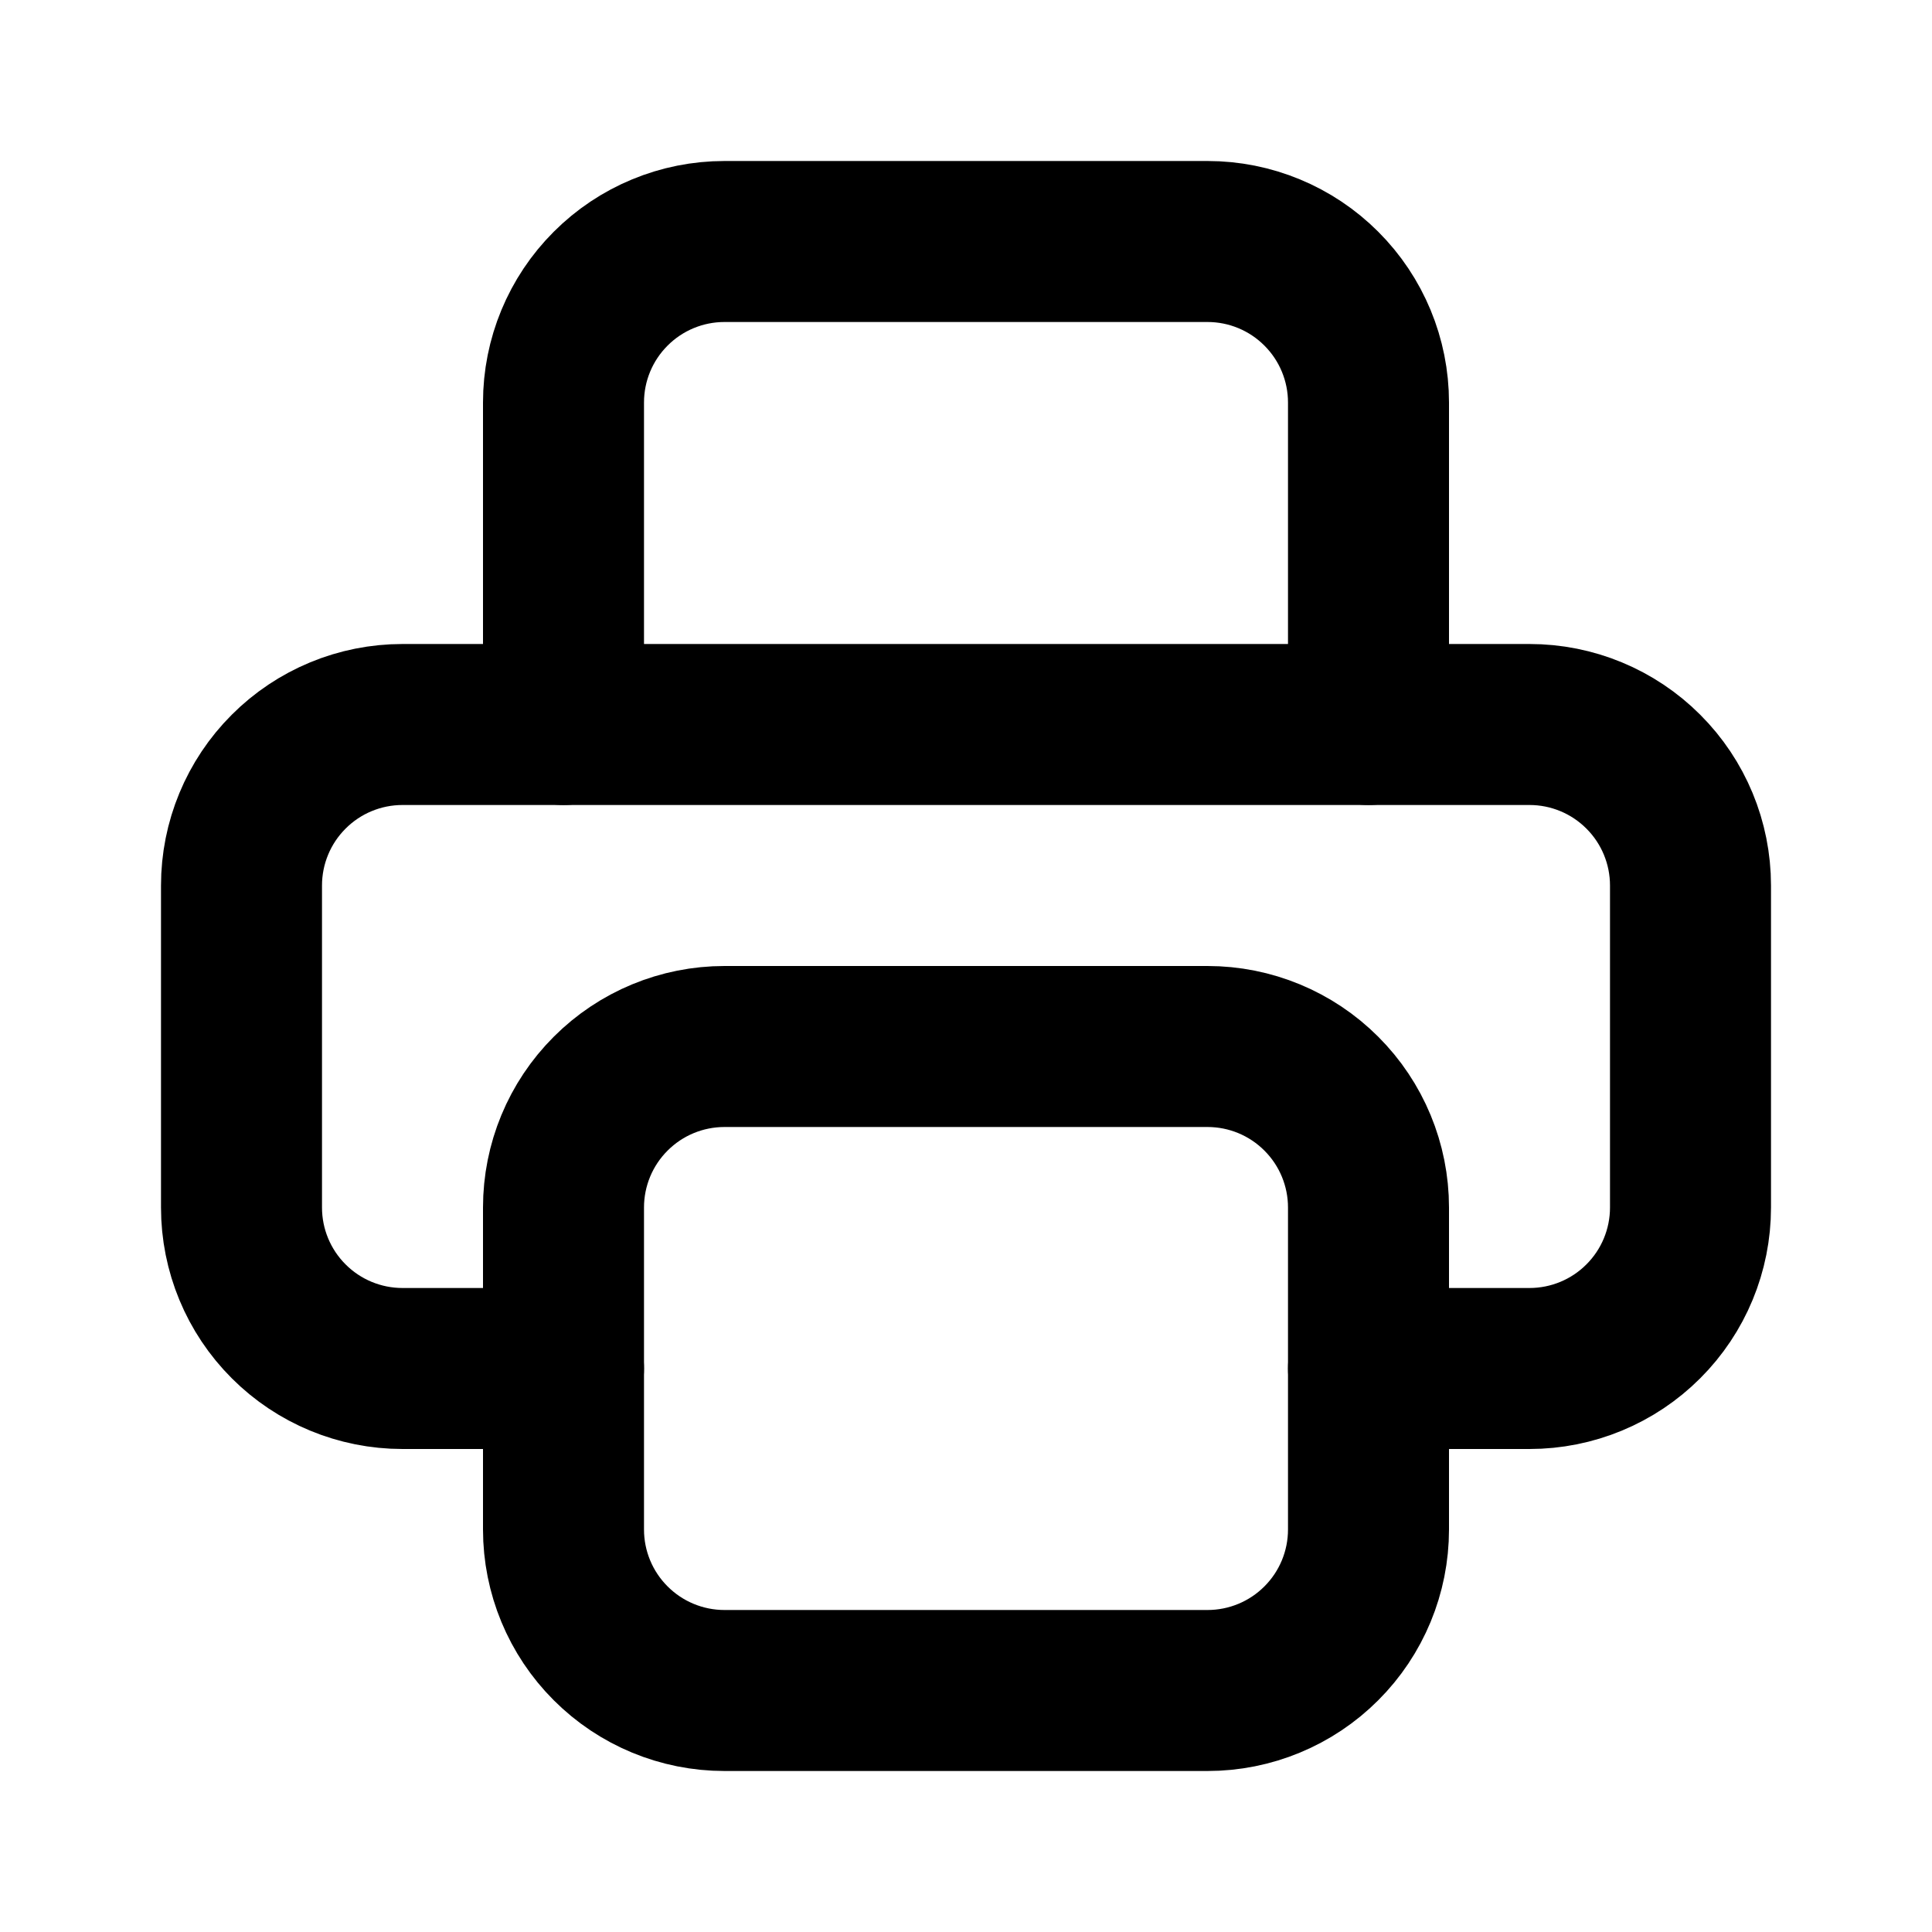 <svg width="48" height="48" viewBox="0 0 48 48" fill="none" xmlns="http://www.w3.org/2000/svg">
<path d="M34 34H38C39.061 34 40.078 33.579 40.828 32.828C41.579 32.078 42 31.061 42 30V22C42 20.939 41.579 19.922 40.828 19.172C40.078 18.421 39.061 18 38 18H10C8.939 18 7.922 18.421 7.172 19.172C6.421 19.922 6 20.939 6 22V30C6 31.061 6.421 32.078 7.172 32.828C7.922 33.579 8.939 34 10 34H14" stroke="black" stroke-width="4" stroke-linecap="round" stroke-linejoin="round"/>
<path d="M34 18V10C34 8.939 33.579 7.922 32.828 7.172C32.078 6.421 31.061 6 30 6H18C16.939 6 15.922 6.421 15.172 7.172C14.421 7.922 14 8.939 14 10V18" stroke="black" stroke-width="4" stroke-linecap="round" stroke-linejoin="round"/>
<path d="M14 30C14 28.939 14.421 27.922 15.172 27.172C15.922 26.421 16.939 26 18 26H30C31.061 26 32.078 26.421 32.828 27.172C33.579 27.922 34 28.939 34 30V38C34 39.061 33.579 40.078 32.828 40.828C32.078 41.579 31.061 42 30 42H18C16.939 42 15.922 41.579 15.172 40.828C14.421 40.078 14 39.061 14 38V30Z" stroke="black" stroke-width="4" stroke-linecap="round" stroke-linejoin="round"/>
</svg>
